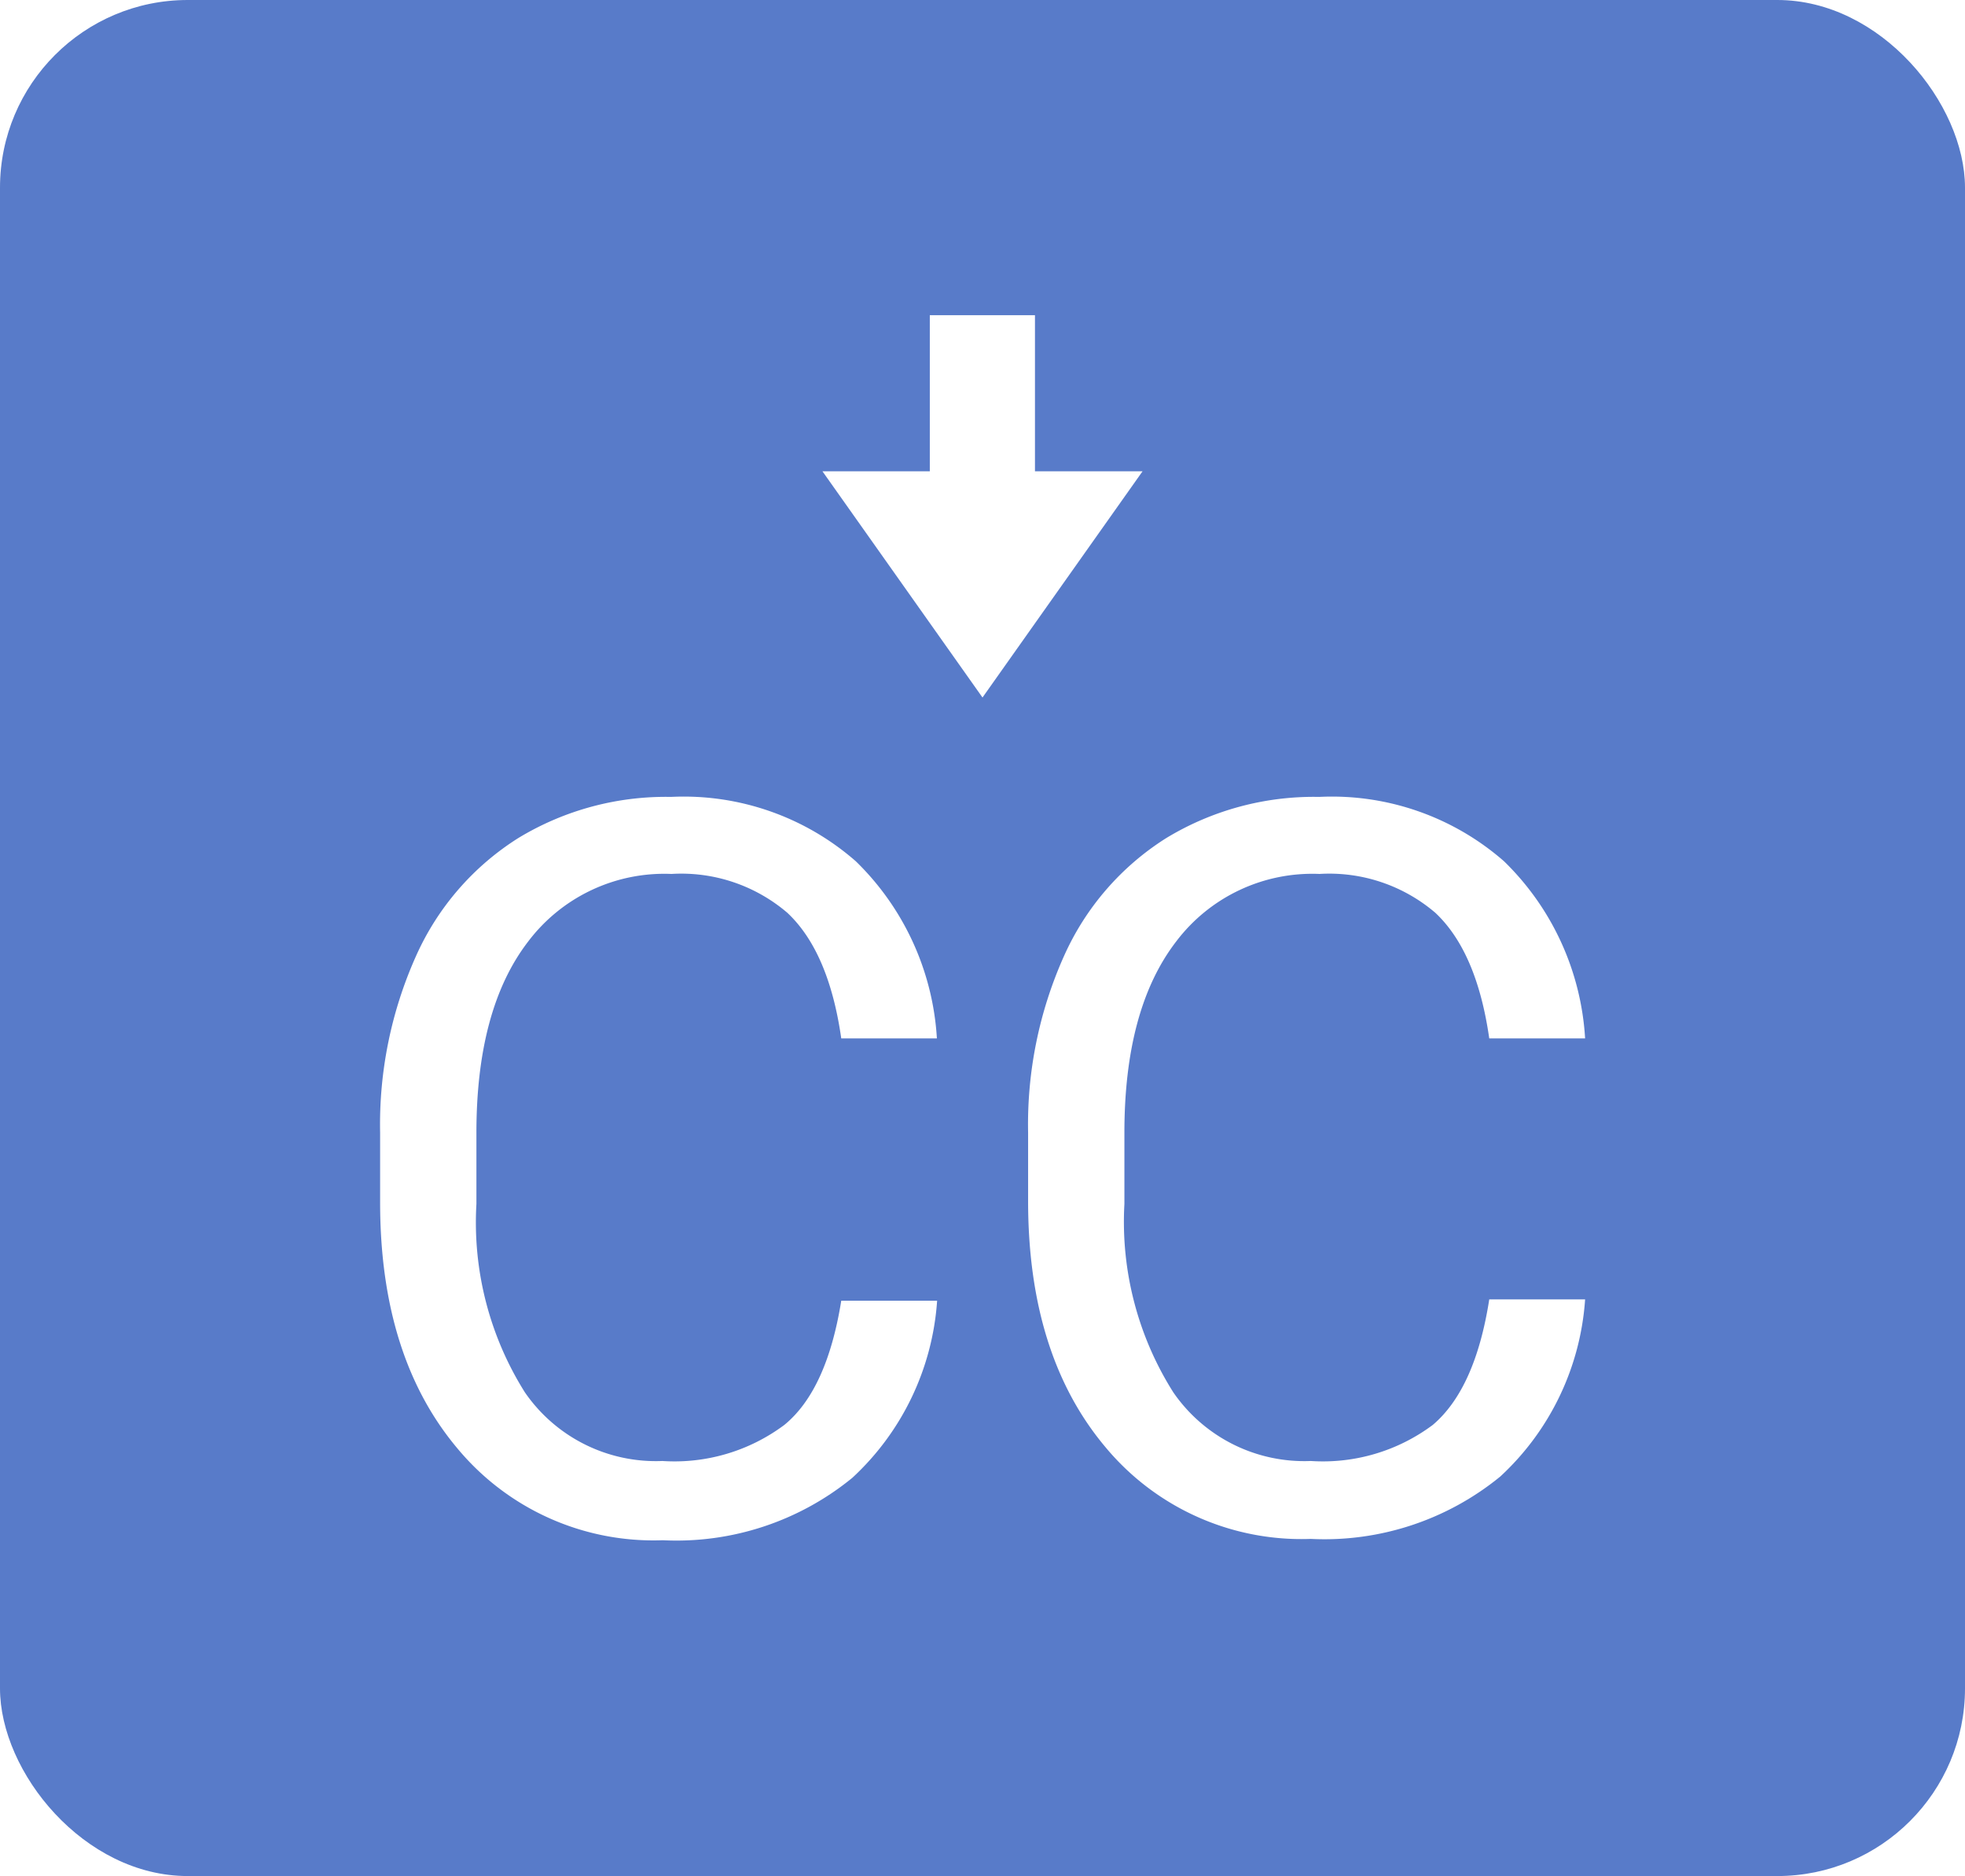 <svg xmlns="http://www.w3.org/2000/svg" viewBox="0 0 88.76 84.75"><defs><style>.\39 97013ad-e243-4076-a59c-00085d9e7fef{fill:#587bc9;}.fad9c851-877a-4250-94e4-538bae003ef1{fill:#fff;}</style></defs><title>subtitle</title><g id="8aa74c32-012c-48f3-a577-3908b2048b41" data-name="图层 2"><g id="bf959a9f-a511-416c-ae69-b5c302f38b0e" data-name="图层 1"><rect class="997013ad-e243-4076-a59c-00085d9e7fef" width="88.76" height="84.75" rx="8.48" ry="8.48"/><path class="fad9c851-877a-4250-94e4-538bae003ef1" d="M23.71,62.9A7.18,7.18,0,0,0,29.92,66a8.29,8.29,0,0,0,5.51-1.63Q37.35,62.8,38,58.76h4.33a12,12,0,0,1-3.83,8,12.54,12.54,0,0,1-8.56,2.82,11.51,11.51,0,0,1-9.28-4.15q-3.49-4.15-3.49-11.11V51.17a18.61,18.61,0,0,1,1.63-8,12.15,12.15,0,0,1,4.61-5.31A12.84,12.84,0,0,1,30.31,36a11.8,11.8,0,0,1,8.35,2.91,12.17,12.17,0,0,1,3.66,8H38q-.56-3.91-2.43-5.67a7.37,7.37,0,0,0-5.24-1.76,7.71,7.71,0,0,0-6.47,3.05q-2.35,3.05-2.34,8.69v3.17A14.41,14.41,0,0,0,23.71,62.9Z"/><polygon class="fad9c851-877a-4250-94e4-538bae003ef1" points="37.15 21.29 42 21.29 42 14.24 46.75 14.24 46.75 21.29 51.61 21.29 44.38 31.51 37.15 21.29"/><path class="fad9c851-877a-4250-94e4-538bae003ef1" d="M53,62.9A7.18,7.18,0,0,0,59.21,66a8.29,8.29,0,0,0,5.51-1.63q1.92-1.63,2.55-5.67H71.6a12,12,0,0,1-3.83,8,12.54,12.54,0,0,1-8.56,2.82,11.51,11.51,0,0,1-9.28-4.15q-3.49-4.15-3.49-11.11V51.17a18.61,18.61,0,0,1,1.63-8,12.15,12.15,0,0,1,4.61-5.31A12.84,12.84,0,0,1,59.59,36a11.8,11.8,0,0,1,8.35,2.91,12.17,12.17,0,0,1,3.66,8H67.27q-.56-3.91-2.43-5.67a7.37,7.37,0,0,0-5.24-1.76,7.71,7.71,0,0,0-6.47,3.05q-2.35,3.05-2.34,8.69v3.17A14.41,14.41,0,0,0,53,62.9Z"/></g></g></svg>